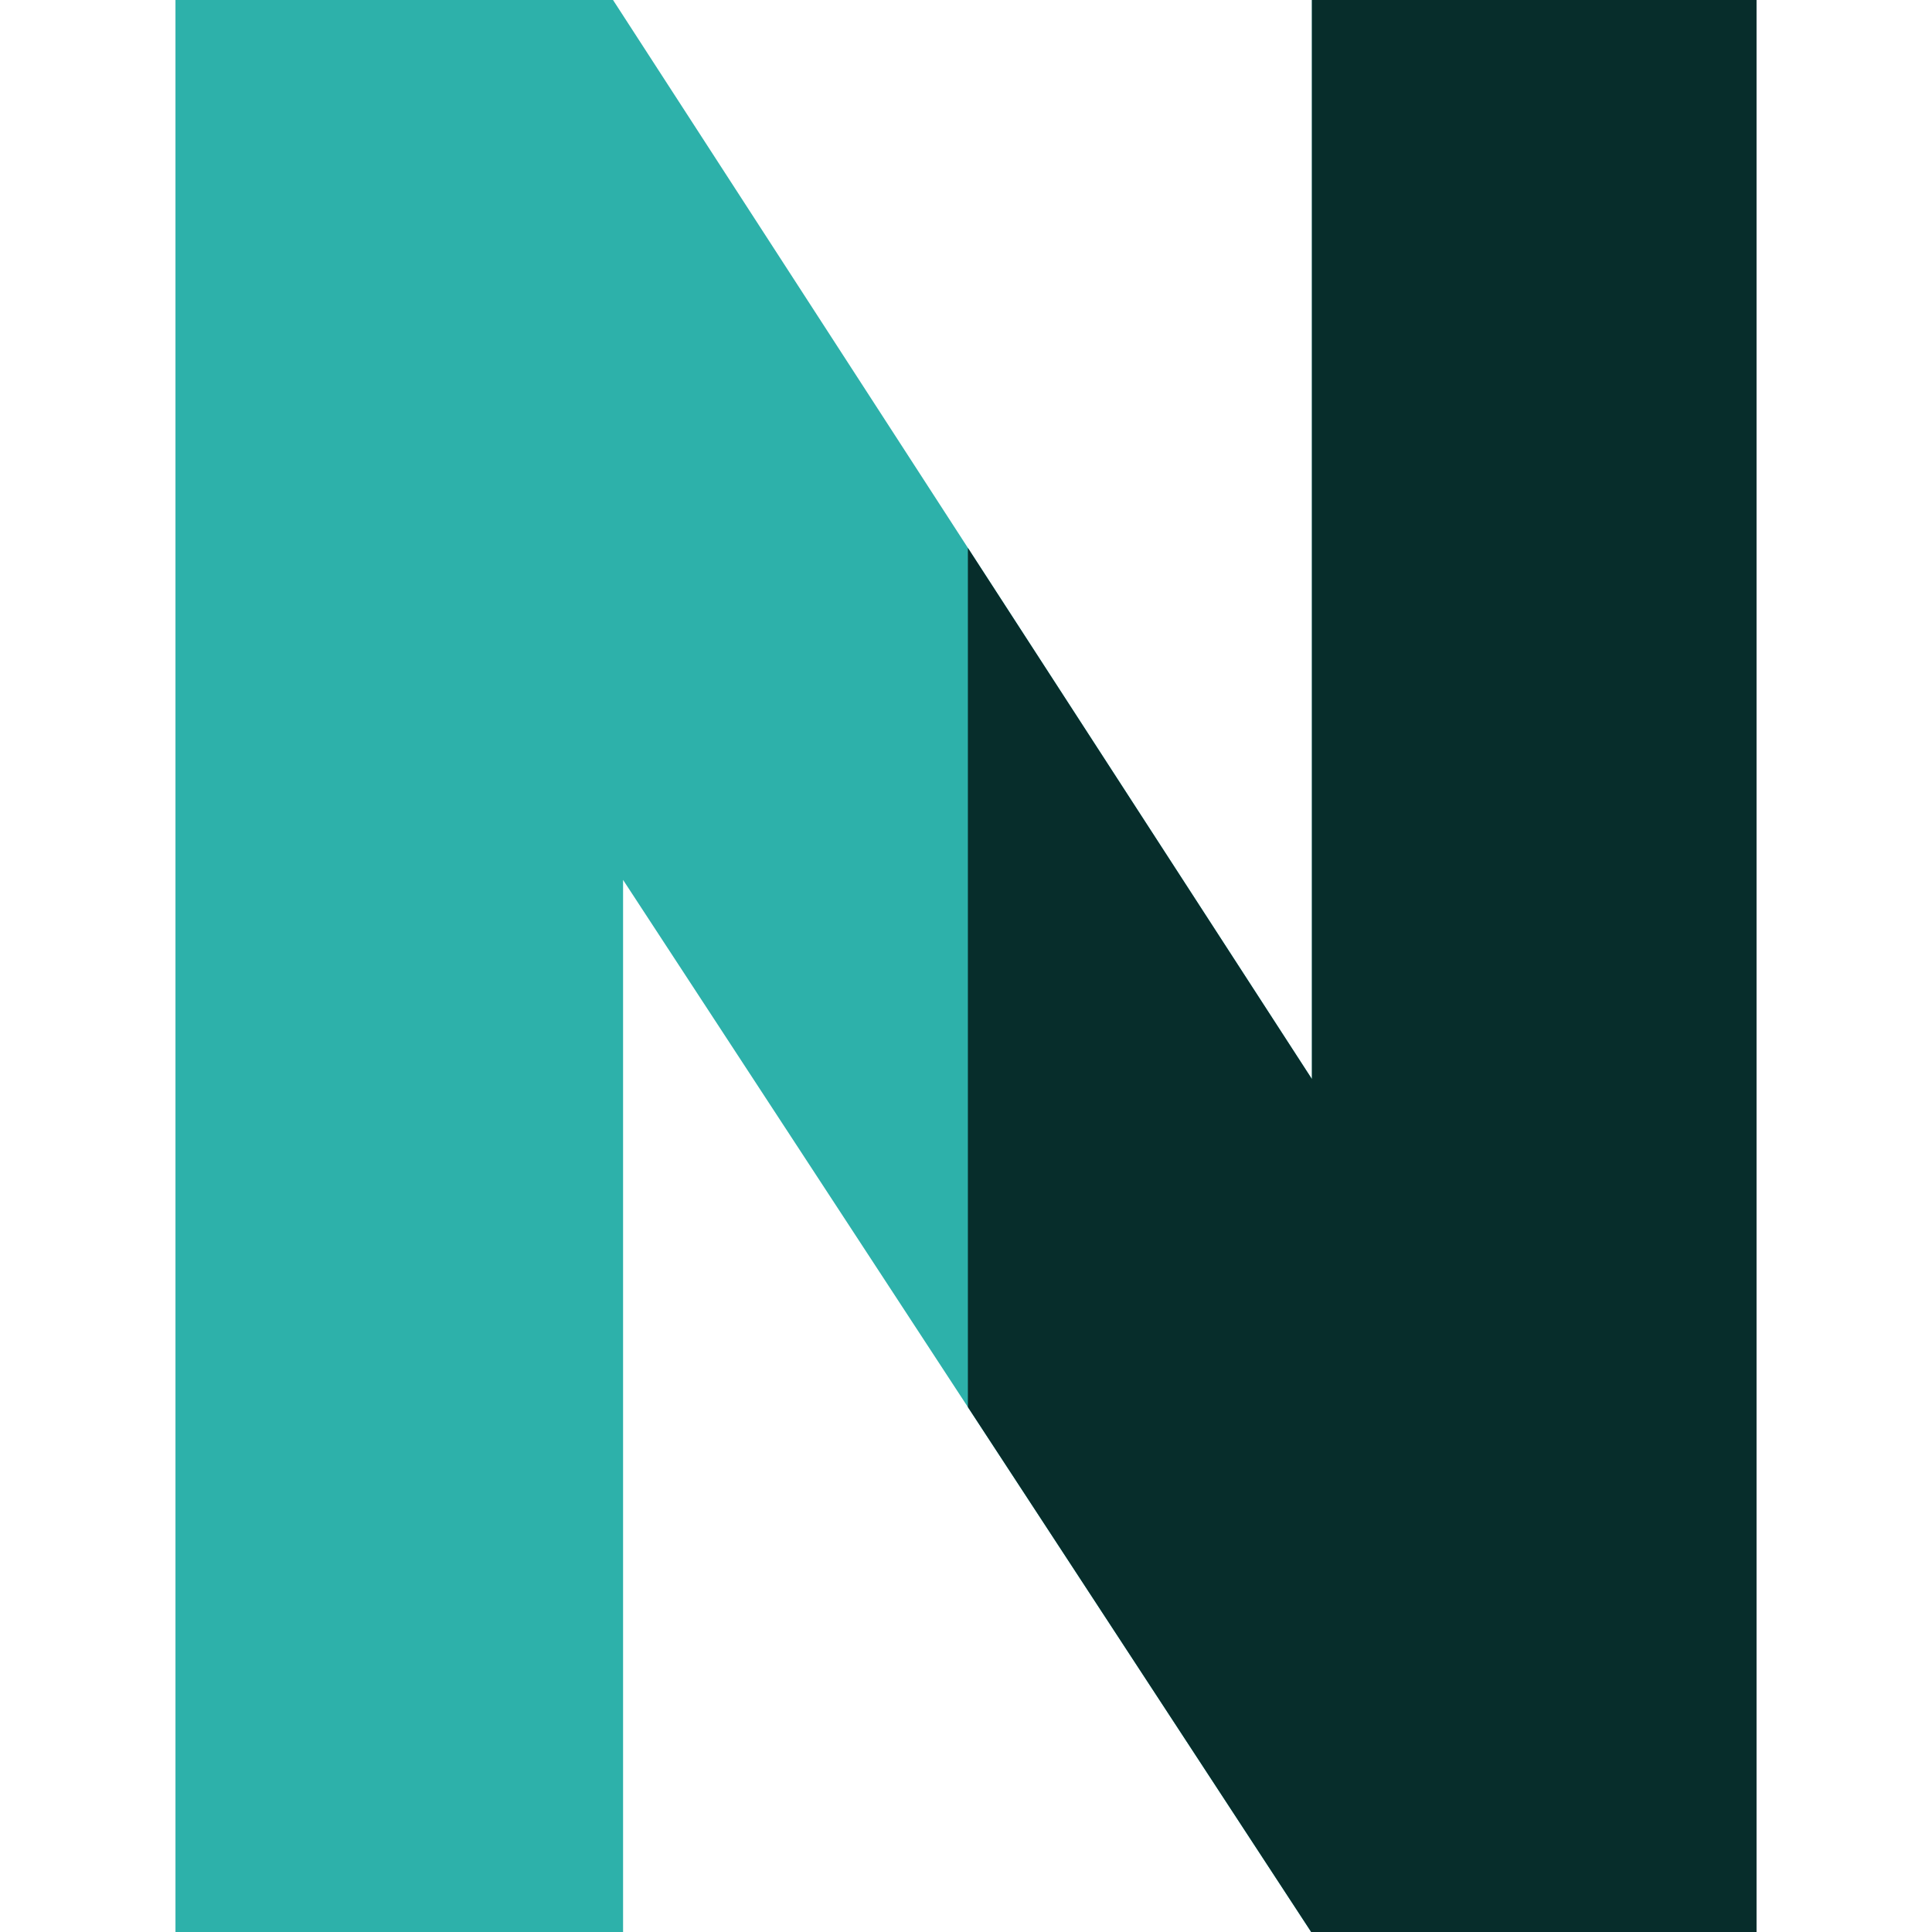 <svg id="Nimish" enable-background="new 0 0 512 512" height="512" viewBox="0 0 512 512" width="512" xmlns="http://www.w3.org/2000/svg"><g id="N_V"><path d="m465.5 0v512h-118.02l-182.36-278.82v278.82h-118.62v-512h115.96l185.21 285.96v-285.96z" fill="#2db1aa"/><path d="m465.5 0v512h-118.02l-90.98-139.1v-227.7l91.17 140.76v-285.96z" fill="#072d2b"/></g></svg>